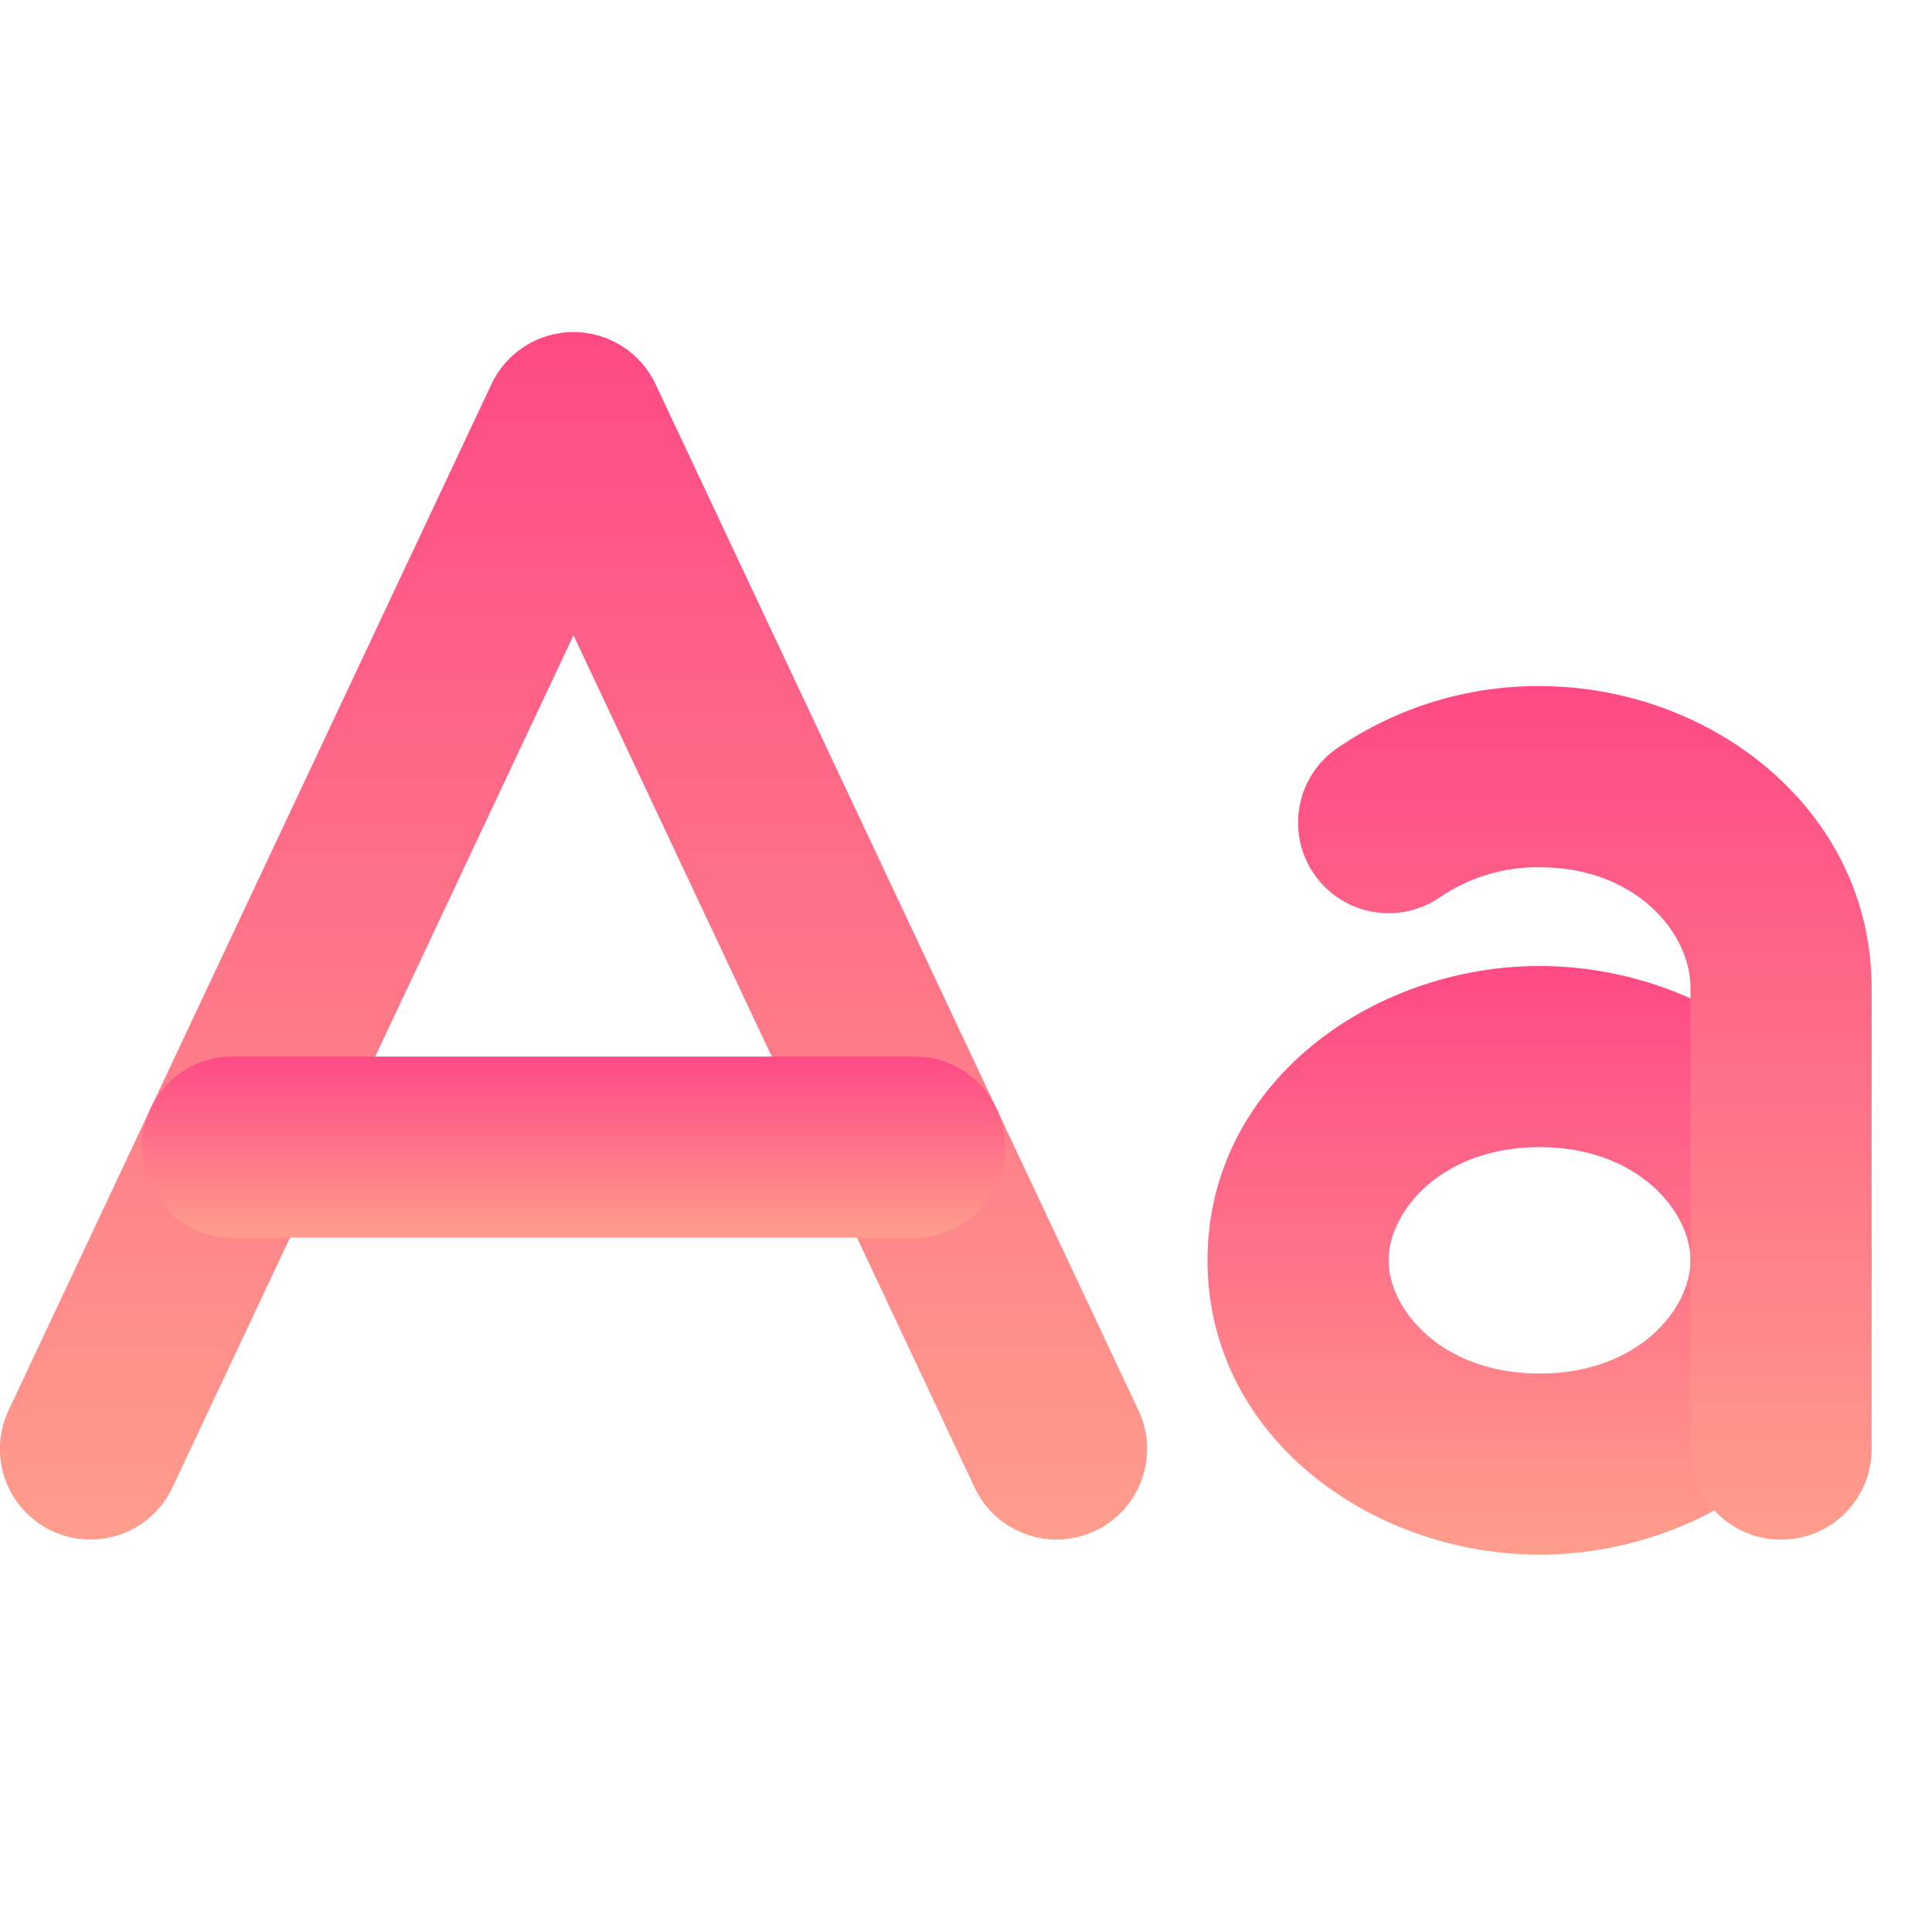<svg fill="none" height="32" viewBox="0 0 32 32" width="32" xmlns="http://www.w3.org/2000/svg" xmlns:xlink="http://www.w3.org/1999/xlink"><linearGradient id="lg1"><stop offset="0" stop-color="#fd4685"/><stop offset="1" stop-color="#ff9d8c"/></linearGradient><linearGradient id="paint0_linear_122_7572" gradientUnits="userSpaceOnUse" x1="9.5" x2="9.5" xlink:href="#lg1" y1="4.611" y2="25.5"/><linearGradient id="paint1_linear_122_7572" gradientUnits="userSpaceOnUse" x1="9.5" x2="9.5" xlink:href="#lg1" y1="17.367" y2="20.5"/><linearGradient id="paint2_linear_122_7572" gradientUnits="userSpaceOnUse" x1="25.5" x2="25.5" xlink:href="#lg1" y1="15.567" y2="25.75"/><linearGradient id="paint3_linear_122_7572" gradientUnits="userSpaceOnUse" x1="26.25" x2="26.25" xlink:href="#lg1" y1="10.734" y2="25.5"/><g clip-rule="evenodd" fill-rule="evenodd"><path d="m9.5 5.5c.581 0 1.11.336 1.357.861l8 17c.353.75.031 1.643-.719 1.996-.75.353-1.643.031-1.996-.719l-6.643-14.116-6.643 14.116c-.353.75-1.246 1.071-1.996.719-.75-.353-1.071-1.246-.719-1.996l8-17c.247-.526.776-.861 1.357-.861z" fill="url(#paint0_linear_122_7572)"/><path d="m2.35 19c0-.828.672-1.5 1.5-1.5h11.3c.828 0 1.5.672 1.5 1.5s-.672 1.5-1.5 1.5h-11.3c-.828 0-1.5-.672-1.5-1.5z" fill="url(#paint1_linear_122_7572)"/><path d="m25.5 19c-1.63 0-2.5 1.068-2.5 1.875s.87 1.875 2.5 1.875 2.5-1.068 2.5-1.875-.87-1.875-2.5-1.875zm-5.5 1.875c0-2.921 2.711-4.875 5.5-4.875s5.5 1.954 5.5 4.875-2.711 4.875-5.5 4.875-5.5-1.954-5.5-4.875z" fill="url(#paint2_linear_122_7572)"/><path d="m25.49 14.363c-.587-.004-1.161.171-1.645.502-.684.467-1.618.29-2.084-.394-.467-.684-.29-1.618.394-2.084.987-.673 2.155-1.03 3.35-1.023 2.844.002 5.495 2.053 5.495 5v7.638c0 .828-.671 1.5-1.5 1.5-.828 0-1.5-.672-1.5-1.5v-7.638c0-.927-.921-2-2.5-2z" fill="url(#paint3_linear_122_7572)"/></g></svg>